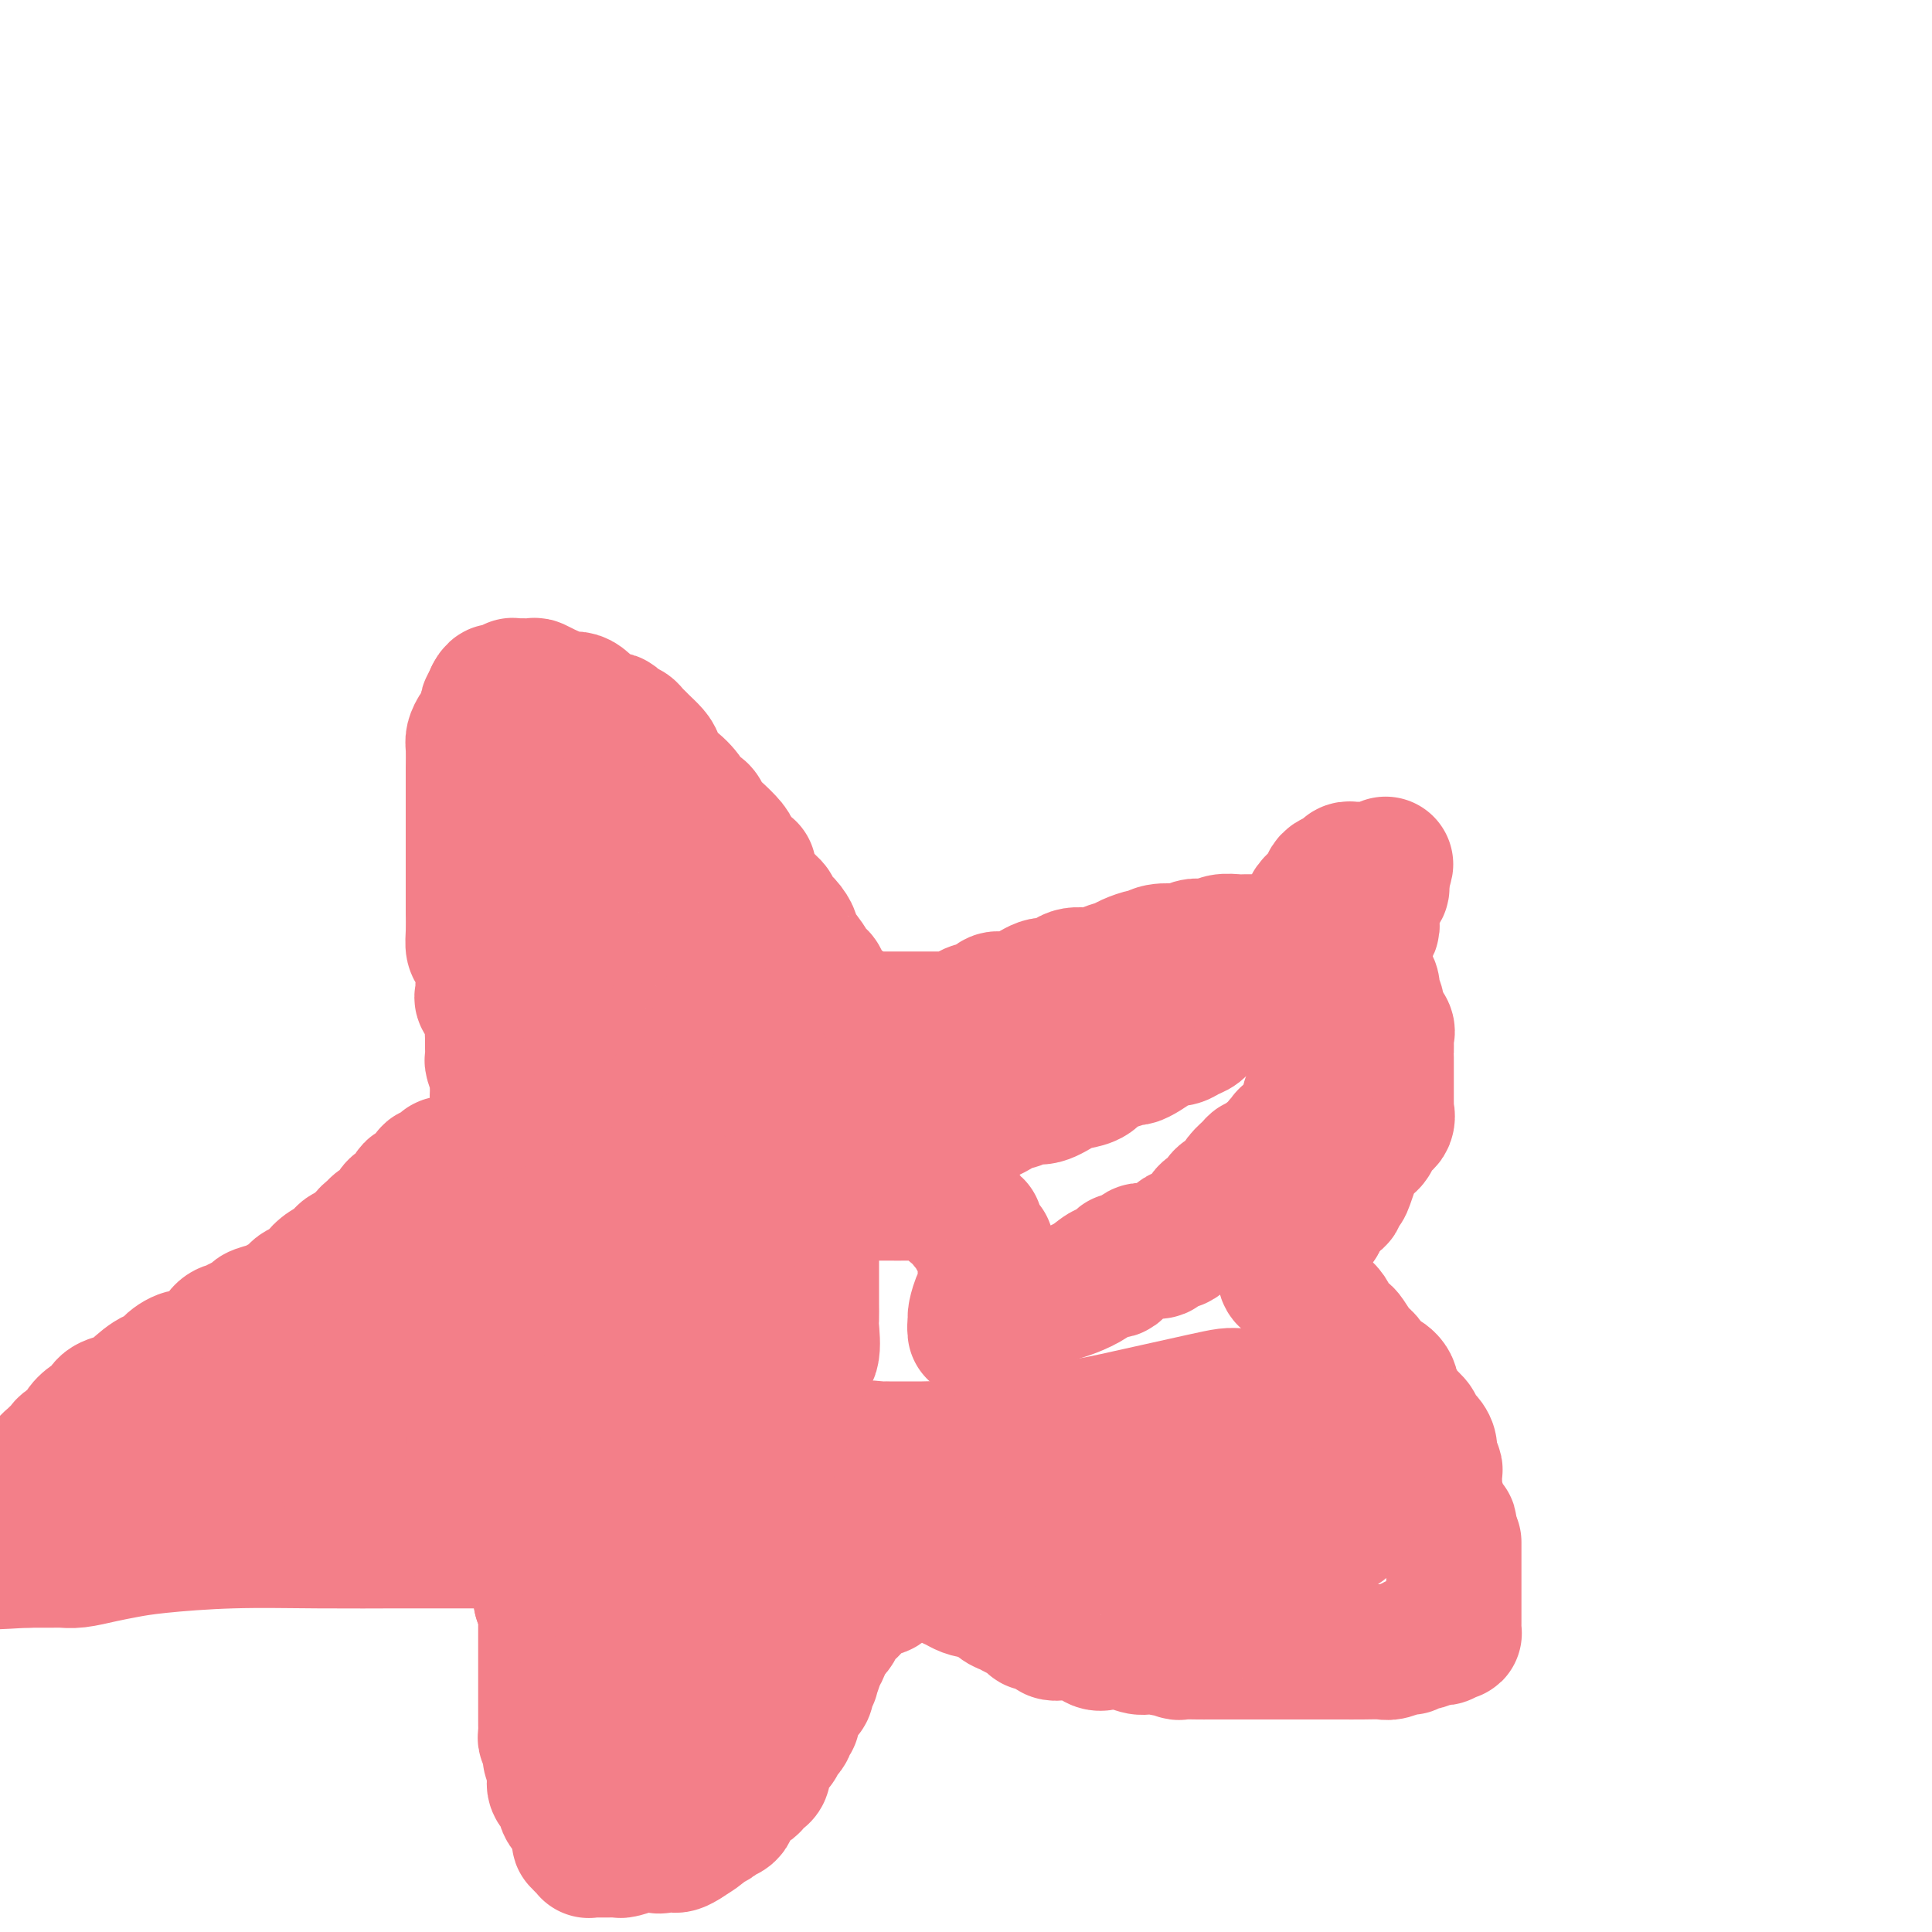 <svg viewBox='0 0 400 400' version='1.1' xmlns='http://www.w3.org/2000/svg' xmlns:xlink='http://www.w3.org/1999/xlink'><g fill='none' stroke='#F37F89' stroke-width='28' stroke-linecap='round' stroke-linejoin='round'><path d='M105,238c0.423,-0.028 0.845,-0.056 1,0c0.155,0.056 0.041,0.198 0,0c-0.041,-0.198 -0.009,-0.734 0,-1c0.009,-0.266 -0.004,-0.260 0,-1c0.004,-0.740 0.025,-2.225 0,-3c-0.025,-0.775 -0.098,-0.840 0,-1c0.098,-0.160 0.366,-0.414 0,-1c-0.366,-0.586 -1.365,-1.503 -2,-2c-0.635,-0.497 -0.906,-0.575 -1,-1c-0.094,-0.425 -0.011,-1.198 0,-2c0.011,-0.802 -0.050,-1.632 0,-2c0.050,-0.368 0.209,-0.275 0,-1c-0.209,-0.725 -0.788,-2.269 -1,-3c-0.212,-0.731 -0.057,-0.651 0,-1c0.057,-0.349 0.017,-1.128 0,-2c-0.017,-0.872 -0.012,-1.838 0,-2c0.012,-0.162 0.031,0.480 0,0c-0.031,-0.480 -0.114,-2.083 0,-3c0.114,-0.917 0.424,-1.150 0,-2c-0.424,-0.850 -1.580,-2.318 -2,-3c-0.420,-0.682 -0.102,-0.577 0,-1c0.102,-0.423 -0.011,-1.375 0,-2c0.011,-0.625 0.147,-0.925 0,-2c-0.147,-1.075 -0.575,-2.925 -1,-4c-0.425,-1.075 -0.846,-1.373 -1,-2c-0.154,-0.627 -0.041,-1.582 0,-3c0.041,-1.418 0.011,-3.300 0,-4c-0.011,-0.700 -0.003,-0.216 0,-1c0.003,-0.784 0.001,-2.834 0,-4c-0.001,-1.166 -0.000,-1.449 0,-2c0.000,-0.551 0.000,-1.371 0,-2c-0.000,-0.629 -0.000,-1.065 0,-2c0.000,-0.935 0.000,-2.367 0,-3c-0.000,-0.633 -0.000,-0.467 0,-1c0.000,-0.533 0.000,-1.766 0,-3c-0.000,-1.234 -0.000,-2.468 0,-3c0.000,-0.532 0.000,-0.363 0,-1c-0.000,-0.637 -0.001,-2.082 0,-3c0.001,-0.918 0.003,-1.311 0,-2c-0.003,-0.689 -0.011,-1.676 0,-3c0.011,-1.324 0.040,-2.985 0,-4c-0.040,-1.015 -0.151,-1.385 0,-2c0.151,-0.615 0.562,-1.474 1,-2c0.438,-0.526 0.901,-0.718 1,-1c0.099,-0.282 -0.166,-0.654 0,-1c0.166,-0.346 0.762,-0.666 1,-1c0.238,-0.334 0.116,-0.681 0,-1c-0.116,-0.319 -0.227,-0.611 0,-1c0.227,-0.389 0.792,-0.874 1,-1c0.208,-0.126 0.059,0.107 0,0c-0.059,-0.107 -0.030,-0.553 0,-1'/><path d='M102,144c0.853,-1.714 0.985,-0.498 1,0c0.015,0.498 -0.086,0.277 0,0c0.086,-0.277 0.359,-0.610 1,-1c0.641,-0.390 1.648,-0.837 2,-1c0.352,-0.163 0.048,-0.040 0,0c-0.048,0.040 0.161,-0.001 1,0c0.839,0.001 2.307,0.043 3,0c0.693,-0.043 0.611,-0.172 1,0c0.389,0.172 1.250,0.646 2,1c0.750,0.354 1.390,0.587 2,1c0.610,0.413 1.189,1.004 2,1c0.811,-0.004 1.852,-0.604 3,0c1.148,0.604 2.402,2.413 3,3c0.598,0.587 0.542,-0.049 1,0c0.458,0.049 1.432,0.783 2,1c0.568,0.217 0.729,-0.083 1,0c0.271,0.083 0.650,0.547 1,1c0.350,0.453 0.670,0.894 1,1c0.330,0.106 0.669,-0.123 1,0c0.331,0.123 0.652,0.598 1,1c0.348,0.402 0.723,0.732 1,1c0.277,0.268 0.457,0.476 1,1c0.543,0.524 1.449,1.365 2,2c0.551,0.635 0.748,1.063 1,2c0.252,0.937 0.558,2.383 1,3c0.442,0.617 1.021,0.406 2,1c0.979,0.594 2.358,1.992 3,3c0.642,1.008 0.547,1.625 1,2c0.453,0.375 1.454,0.508 2,1c0.546,0.492 0.636,1.345 1,2c0.364,0.655 1.002,1.113 2,2c0.998,0.887 2.356,2.203 3,3c0.644,0.797 0.574,1.074 1,2c0.426,0.926 1.348,2.500 2,3c0.652,0.500 1.036,-0.073 1,0c-0.036,0.073 -0.491,0.792 0,2c0.491,1.208 1.928,2.903 3,4c1.072,1.097 1.780,1.594 2,2c0.220,0.406 -0.049,0.722 0,1c0.049,0.278 0.416,0.519 1,1c0.584,0.481 1.385,1.204 2,2c0.615,0.796 1.043,1.667 1,2c-0.043,0.333 -0.558,0.129 0,1c0.558,0.871 2.190,2.818 3,4c0.810,1.182 0.799,1.598 1,2c0.201,0.402 0.615,0.790 1,1c0.385,0.210 0.742,0.242 1,1c0.258,0.758 0.415,2.243 1,3c0.585,0.757 1.596,0.788 2,1c0.404,0.212 0.202,0.606 0,1'/><path d='M173,208c6.361,8.670 1.763,2.845 0,1c-1.763,-1.845 -0.693,0.290 0,1c0.693,0.710 1.007,-0.006 1,0c-0.007,0.006 -0.337,0.734 0,1c0.337,0.266 1.341,0.071 2,0c0.659,-0.071 0.975,-0.019 1,0c0.025,0.019 -0.240,0.005 0,0c0.240,-0.005 0.985,-0.001 2,0c1.015,0.001 2.301,0.000 3,0c0.699,-0.000 0.813,-0.000 1,0c0.187,0.000 0.449,0.000 1,0c0.551,-0.000 1.393,-0.000 2,0c0.607,0.000 0.979,0.000 2,0c1.021,-0.000 2.690,-0.000 3,0c0.310,0.000 -0.741,0.001 0,0c0.741,-0.001 3.272,-0.003 4,0c0.728,0.003 -0.349,0.011 0,0c0.349,-0.011 2.124,-0.039 3,0c0.876,0.039 0.854,0.146 1,0c0.146,-0.146 0.460,-0.547 1,-1c0.540,-0.453 1.305,-0.960 2,-1c0.695,-0.040 1.319,0.388 2,0c0.681,-0.388 1.417,-1.590 2,-2c0.583,-0.410 1.012,-0.027 2,0c0.988,0.027 2.537,-0.304 4,-1c1.463,-0.696 2.842,-1.759 4,-2c1.158,-0.241 2.096,0.339 3,0c0.904,-0.339 1.774,-1.596 3,-2c1.226,-0.404 2.808,0.045 4,0c1.192,-0.045 1.993,-0.586 3,-1c1.007,-0.414 2.221,-0.703 3,-1c0.779,-0.297 1.123,-0.602 2,-1c0.877,-0.398 2.286,-0.890 3,-1c0.714,-0.110 0.733,0.163 1,0c0.267,-0.163 0.781,-0.762 2,-1c1.219,-0.238 3.142,-0.115 4,0c0.858,0.115 0.651,0.223 1,0c0.349,-0.223 1.252,-0.778 2,-1c0.748,-0.222 1.339,-0.112 2,0c0.661,0.112 1.391,0.226 2,0c0.609,-0.226 1.097,-0.793 2,-1c0.903,-0.207 2.220,-0.056 3,0c0.780,0.056 1.024,0.015 2,0c0.976,-0.015 2.686,-0.004 4,0c1.314,0.004 2.233,0.001 3,0c0.767,-0.001 1.384,-0.001 2,0'/><path d='M267,195c4.517,-0.309 2.311,-0.083 2,0c-0.311,0.083 1.274,0.022 2,0c0.726,-0.022 0.593,-0.006 1,0c0.407,0.006 1.353,0.002 2,0c0.647,-0.002 0.995,-0.002 1,0c0.005,0.002 -0.335,0.004 0,0c0.335,-0.004 1.343,-0.016 2,0c0.657,0.016 0.963,0.060 1,0c0.037,-0.060 -0.196,-0.224 0,0c0.196,0.224 0.821,0.836 1,1c0.179,0.164 -0.088,-0.121 0,0c0.088,0.121 0.530,0.649 1,1c0.470,0.351 0.967,0.527 1,1c0.033,0.473 -0.397,1.244 0,2c0.397,0.756 1.622,1.499 2,2c0.378,0.501 -0.091,0.762 0,1c0.091,0.238 0.743,0.454 1,1c0.257,0.546 0.119,1.423 0,2c-0.119,0.577 -0.221,0.855 0,1c0.221,0.145 0.763,0.158 1,1c0.237,0.842 0.169,2.514 0,3c-0.169,0.486 -0.437,-0.213 0,0c0.437,0.213 1.581,1.339 2,2c0.419,0.661 0.112,0.856 0,1c-0.112,0.144 -0.030,0.237 0,1c0.030,0.763 0.008,2.197 0,3c-0.008,0.803 -0.002,0.975 0,1c0.002,0.025 0.001,-0.095 0,0c-0.001,0.095 -0.000,0.407 0,1c0.000,0.593 0.000,1.468 0,2c-0.000,0.532 0.000,0.720 0,1c-0.000,0.280 -0.000,0.651 0,1c0.000,0.349 0.000,0.676 0,1c-0.000,0.324 -0.001,0.645 0,1c0.001,0.355 0.002,0.742 0,1c-0.002,0.258 -0.008,0.385 0,1c0.008,0.615 0.032,1.718 0,2c-0.032,0.282 -0.118,-0.257 0,0c0.118,0.257 0.439,1.312 0,2c-0.439,0.688 -1.638,1.011 -2,1c-0.362,-0.011 0.111,-0.356 0,0c-0.111,0.356 -0.808,1.414 -1,2c-0.192,0.586 0.121,0.701 0,1c-0.121,0.299 -0.677,0.783 -1,1c-0.323,0.217 -0.415,0.168 -1,1c-0.585,0.832 -1.664,2.547 -2,3c-0.336,0.453 0.069,-0.355 0,0c-0.069,0.355 -0.614,1.873 -1,3c-0.386,1.127 -0.614,1.863 -1,2c-0.386,0.137 -0.929,-0.325 -1,0c-0.071,0.325 0.332,1.438 0,2c-0.332,0.562 -1.397,0.574 -2,1c-0.603,0.426 -0.744,1.264 -1,2c-0.256,0.736 -0.628,1.368 -1,2'/><path d='M273,253c-2.648,3.384 -2.267,1.345 -2,1c0.267,-0.345 0.422,1.002 0,2c-0.422,0.998 -1.419,1.645 -2,2c-0.581,0.355 -0.744,0.419 -1,1c-0.256,0.581 -0.605,1.679 -1,2c-0.395,0.321 -0.836,-0.135 -1,0c-0.164,0.135 -0.052,0.861 0,1c0.052,0.139 0.044,-0.311 0,0c-0.044,0.311 -0.125,1.382 0,2c0.125,0.618 0.457,0.785 1,1c0.543,0.215 1.296,0.480 2,1c0.704,0.520 1.358,1.295 2,2c0.642,0.705 1.270,1.339 2,2c0.730,0.661 1.561,1.351 2,2c0.439,0.649 0.485,1.259 1,2c0.515,0.741 1.500,1.612 2,2c0.500,0.388 0.515,0.292 1,1c0.485,0.708 1.440,2.218 2,3c0.560,0.782 0.726,0.835 1,1c0.274,0.165 0.656,0.441 1,1c0.344,0.559 0.652,1.401 1,2c0.348,0.599 0.738,0.956 1,1c0.262,0.044 0.395,-0.225 1,0c0.605,0.225 1.682,0.943 2,2c0.318,1.057 -0.123,2.453 0,3c0.123,0.547 0.812,0.245 1,0c0.188,-0.245 -0.123,-0.431 0,0c0.123,0.431 0.680,1.480 1,2c0.320,0.520 0.401,0.509 1,1c0.599,0.491 1.715,1.482 2,2c0.285,0.518 -0.259,0.563 0,1c0.259,0.437 1.323,1.268 2,2c0.677,0.732 0.966,1.366 1,2c0.034,0.634 -0.187,1.268 0,2c0.187,0.732 0.781,1.561 1,2c0.219,0.439 0.062,0.487 0,1c-0.062,0.513 -0.028,1.493 0,2c0.028,0.507 0.050,0.543 0,1c-0.050,0.457 -0.171,1.336 0,2c0.171,0.664 0.634,1.114 1,2c0.366,0.886 0.634,2.206 1,3c0.366,0.794 0.829,1.060 1,1c0.171,-0.060 0.049,-0.446 0,0c-0.049,0.446 -0.024,1.723 0,3'/><path d='M300,319c1.000,3.535 1.000,1.874 1,1c-0.000,-0.874 -0.000,-0.959 0,0c0.000,0.959 0.000,2.964 0,4c-0.000,1.036 -0.000,1.104 0,1c0.000,-0.104 0.000,-0.379 0,0c-0.000,0.379 -0.000,1.414 0,2c0.000,0.586 0.000,0.724 0,1c-0.000,0.276 -0.000,0.690 0,1c0.000,0.310 0.000,0.517 0,1c-0.000,0.483 -0.000,1.244 0,2c0.000,0.756 0.000,1.508 0,2c-0.000,0.492 -0.000,0.724 0,1c0.000,0.276 0.001,0.596 0,1c-0.001,0.404 -0.003,0.892 0,1c0.003,0.108 0.012,-0.163 0,0c-0.012,0.163 -0.045,0.762 0,1c0.045,0.238 0.167,0.117 0,0c-0.167,-0.117 -0.622,-0.229 -1,0c-0.378,0.229 -0.678,0.797 -1,1c-0.322,0.203 -0.667,0.039 -1,0c-0.333,-0.039 -0.653,0.046 -1,0c-0.347,-0.046 -0.721,-0.224 -1,0c-0.279,0.224 -0.463,0.848 -1,1c-0.537,0.152 -1.427,-0.170 -2,0c-0.573,0.170 -0.831,0.830 -1,1c-0.169,0.170 -0.251,-0.151 -1,0c-0.749,0.151 -2.164,0.772 -3,1c-0.836,0.228 -1.091,0.061 -2,0c-0.909,-0.061 -2.471,-0.016 -4,0c-1.529,0.016 -3.024,0.004 -4,0c-0.976,-0.004 -1.433,-0.001 -3,0c-1.567,0.001 -4.242,0.000 -6,0c-1.758,-0.000 -2.597,-0.000 -4,0c-1.403,0.000 -3.370,0.000 -5,0c-1.630,-0.000 -2.922,-0.000 -4,0c-1.078,0.000 -1.941,0.001 -3,0c-1.059,-0.001 -2.314,-0.004 -3,0c-0.686,0.004 -0.801,0.016 -2,0c-1.199,-0.016 -3.480,-0.061 -4,0c-0.520,0.061 0.720,0.227 0,0c-0.720,-0.227 -3.400,-0.846 -5,-1c-1.600,-0.154 -2.119,0.157 -3,0c-0.881,-0.157 -2.125,-0.782 -3,-1c-0.875,-0.218 -1.382,-0.031 -2,0c-0.618,0.031 -1.346,-0.096 -2,0c-0.654,0.096 -1.234,0.415 -2,0c-0.766,-0.415 -1.720,-1.566 -3,-2c-1.280,-0.434 -2.887,-0.153 -4,0c-1.113,0.153 -1.731,0.177 -2,0c-0.269,-0.177 -0.190,-0.554 -1,-1c-0.810,-0.446 -2.510,-0.960 -3,-1c-0.490,-0.040 0.231,0.394 0,0c-0.231,-0.394 -1.412,-1.615 -2,-2c-0.588,-0.385 -0.583,0.065 -1,0c-0.417,-0.065 -1.256,-0.646 -2,-1c-0.744,-0.354 -1.393,-0.480 -2,-1c-0.607,-0.520 -1.174,-1.434 -2,-2c-0.826,-0.566 -1.913,-0.783 -3,-1'/><path d='M202,329c-4.368,-1.715 -1.787,-0.502 -1,0c0.787,0.502 -0.220,0.292 -1,0c-0.780,-0.292 -1.333,-0.667 -2,-1c-0.667,-0.333 -1.450,-0.625 -2,-1c-0.550,-0.375 -0.868,-0.832 -1,-1c-0.132,-0.168 -0.077,-0.045 0,0c0.077,0.045 0.175,0.012 0,0c-0.175,-0.012 -0.622,-0.003 -1,0c-0.378,0.003 -0.688,0.001 -1,0c-0.312,-0.001 -0.626,-0.000 -1,0c-0.374,0.000 -0.807,0.000 -1,0c-0.193,-0.000 -0.146,-0.000 0,0c0.146,0.000 0.391,0.001 0,0c-0.391,-0.001 -1.418,-0.002 -2,0c-0.582,0.002 -0.720,0.007 -1,0c-0.280,-0.007 -0.703,-0.026 -1,0c-0.297,0.026 -0.468,0.097 -1,0c-0.532,-0.097 -1.423,-0.363 -2,0c-0.577,0.363 -0.838,1.354 -1,2c-0.162,0.646 -0.224,0.945 -1,1c-0.776,0.055 -2.267,-0.136 -3,0c-0.733,0.136 -0.707,0.599 -1,1c-0.293,0.401 -0.905,0.741 -1,1c-0.095,0.259 0.325,0.437 0,1c-0.325,0.563 -1.397,1.511 -2,2c-0.603,0.489 -0.739,0.520 -1,1c-0.261,0.480 -0.648,1.411 -1,2c-0.352,0.589 -0.667,0.838 -1,1c-0.333,0.162 -0.682,0.237 -1,1c-0.318,0.763 -0.606,2.214 -1,3c-0.394,0.786 -0.894,0.906 -1,1c-0.106,0.094 0.183,0.161 0,1c-0.183,0.839 -0.836,2.448 -1,3c-0.164,0.552 0.162,0.046 0,0c-0.162,-0.046 -0.813,0.368 -1,1c-0.187,0.632 0.089,1.482 0,2c-0.089,0.518 -0.545,0.703 -1,1c-0.455,0.297 -0.911,0.705 -1,1c-0.089,0.295 0.188,0.477 0,1c-0.188,0.523 -0.843,1.387 -1,2c-0.157,0.613 0.183,0.977 0,1c-0.183,0.023 -0.889,-0.293 -1,0c-0.111,0.293 0.374,1.196 0,2c-0.374,0.804 -1.607,1.510 -2,2c-0.393,0.490 0.053,0.765 0,1c-0.053,0.235 -0.606,0.430 -1,1c-0.394,0.570 -0.631,1.515 -1,2c-0.369,0.485 -0.870,0.511 -1,1c-0.130,0.489 0.112,1.442 0,2c-0.112,0.558 -0.578,0.720 -1,1c-0.422,0.280 -0.800,0.677 -1,1c-0.200,0.323 -0.224,0.573 -1,1c-0.776,0.427 -2.306,1.032 -3,2c-0.694,0.968 -0.552,2.300 -1,3c-0.448,0.700 -1.488,0.768 -2,1c-0.512,0.232 -0.498,0.629 -1,1c-0.502,0.371 -1.520,0.715 -2,1c-0.480,0.285 -0.423,0.510 -1,1c-0.577,0.490 -1.789,1.245 -3,2'/><path d='M142,381c-3.046,2.105 -2.662,0.368 -3,0c-0.338,-0.368 -1.400,0.633 -2,1c-0.600,0.367 -0.740,0.099 -1,0c-0.260,-0.099 -0.641,-0.027 -1,0c-0.359,0.027 -0.695,0.011 -1,0c-0.305,-0.011 -0.578,-0.017 -1,0c-0.422,0.017 -0.991,0.057 -1,0c-0.009,-0.057 0.544,-0.211 0,0c-0.544,0.211 -2.183,0.789 -3,1c-0.817,0.211 -0.810,0.057 -1,0c-0.190,-0.057 -0.577,-0.015 -1,0c-0.423,0.015 -0.883,0.004 -1,0c-0.117,-0.004 0.110,-0.001 0,0c-0.110,0.001 -0.555,-0.000 -1,0c-0.445,0.000 -0.890,0.001 -1,0c-0.110,-0.001 0.115,-0.004 0,0c-0.115,0.004 -0.569,0.016 -1,0c-0.431,-0.016 -0.837,-0.061 -1,0c-0.163,0.061 -0.082,0.228 0,0c0.082,-0.228 0.166,-0.850 0,-1c-0.166,-0.150 -0.581,0.171 -1,0c-0.419,-0.171 -0.843,-0.836 -1,-1c-0.157,-0.164 -0.046,0.172 0,0c0.046,-0.172 0.029,-0.854 0,-1c-0.029,-0.146 -0.068,0.242 0,0c0.068,-0.242 0.245,-1.114 0,-2c-0.245,-0.886 -0.910,-1.784 -1,-2c-0.090,-0.216 0.397,0.252 0,0c-0.397,-0.252 -1.676,-1.223 -2,-2c-0.324,-0.777 0.306,-1.360 0,-2c-0.306,-0.640 -1.550,-1.336 -2,-2c-0.450,-0.664 -0.107,-1.295 0,-2c0.107,-0.705 -0.023,-1.484 0,-2c0.023,-0.516 0.199,-0.768 0,-1c-0.199,-0.232 -0.771,-0.442 -1,-1c-0.229,-0.558 -0.114,-1.462 0,-2c0.114,-0.538 0.227,-0.710 0,-1c-0.227,-0.290 -0.793,-0.697 -1,-1c-0.207,-0.303 -0.056,-0.501 0,-1c0.056,-0.499 0.015,-1.298 0,-2c-0.015,-0.702 -0.004,-1.305 0,-2c0.004,-0.695 0.001,-1.482 0,-2c-0.001,-0.518 -0.000,-0.769 0,-1c0.000,-0.231 0.000,-0.444 0,-1c-0.000,-0.556 -0.000,-1.456 0,-2c0.000,-0.544 0.000,-0.732 0,-1c-0.000,-0.268 -0.000,-0.617 0,-1c0.000,-0.383 0.000,-0.800 0,-1c-0.000,-0.200 -0.000,-0.182 0,-1c0.000,-0.818 0.000,-2.470 0,-3c-0.000,-0.530 -0.000,0.062 0,0c0.000,-0.062 0.000,-0.780 0,-1c-0.000,-0.220 -0.000,0.057 0,0c0.000,-0.057 0.001,-0.448 0,-1c-0.001,-0.552 -0.003,-1.267 0,-2c0.003,-0.733 0.011,-1.485 0,-2c-0.011,-0.515 -0.041,-0.792 0,-1c0.041,-0.208 0.155,-0.345 0,-1c-0.155,-0.655 -0.577,-1.827 -1,-3'/><path d='M112,331c-0.172,-4.532 -0.103,-1.863 0,-1c0.103,0.863 0.239,-0.079 0,-1c-0.239,-0.921 -0.853,-1.819 -1,-2c-0.147,-0.181 0.173,0.356 0,0c-0.173,-0.356 -0.837,-1.604 -1,-2c-0.163,-0.396 0.177,0.062 0,0c-0.177,-0.062 -0.871,-0.643 -1,-1c-0.129,-0.357 0.306,-0.488 0,-1c-0.306,-0.512 -1.353,-1.404 -2,-2c-0.647,-0.596 -0.894,-0.895 -1,-1c-0.106,-0.105 -0.069,-0.014 0,0c0.069,0.014 0.172,-0.049 0,0c-0.172,0.049 -0.619,0.209 -1,0c-0.381,-0.209 -0.696,-0.788 -1,-1c-0.304,-0.212 -0.596,-0.057 -1,0c-0.404,0.057 -0.921,0.015 -2,0c-1.079,-0.015 -2.719,-0.004 -4,0c-1.281,0.004 -2.203,0.001 -3,0c-0.797,-0.001 -1.468,-0.001 -3,0c-1.532,0.001 -3.924,0.003 -5,0c-1.076,-0.003 -0.835,-0.012 -4,0c-3.165,0.012 -9.734,0.044 -16,0c-6.266,-0.044 -12.227,-0.166 -18,0c-5.773,0.166 -11.357,0.619 -15,1c-3.643,0.381 -5.343,0.691 -7,1c-1.657,0.309 -3.270,0.619 -5,1c-1.730,0.381 -3.577,0.834 -5,1c-1.423,0.166 -2.423,0.044 -3,0c-0.577,-0.044 -0.733,-0.012 -1,0c-0.267,0.012 -0.645,0.003 -1,0c-0.355,-0.003 -0.687,-0.001 -1,0c-0.313,0.001 -0.609,0.000 -1,0c-0.391,-0.000 -0.878,-0.000 -1,0c-0.122,0.000 0.121,0.000 0,0c-0.121,-0.000 -0.606,-0.000 -1,0c-0.394,0.000 -0.697,0.000 -1,0'/><path d='M6,323c-15.403,0.667 -4.911,0.334 -1,0c3.911,-0.334 1.241,-0.668 0,-1c-1.241,-0.332 -1.054,-0.662 -1,-1c0.054,-0.338 -0.024,-0.683 0,-1c0.024,-0.317 0.150,-0.606 0,-1c-0.150,-0.394 -0.576,-0.894 -1,-1c-0.424,-0.106 -0.846,0.183 -1,0c-0.154,-0.183 -0.041,-0.837 0,-1c0.041,-0.163 0.009,0.165 0,0c-0.009,-0.165 0.005,-0.823 0,-1c-0.005,-0.177 -0.029,0.127 0,0c0.029,-0.127 0.111,-0.686 0,-1c-0.111,-0.314 -0.416,-0.385 0,-1c0.416,-0.615 1.554,-1.775 2,-2c0.446,-0.225 0.199,0.484 0,0c-0.199,-0.484 -0.351,-2.161 0,-3c0.351,-0.839 1.206,-0.840 2,-1c0.794,-0.160 1.526,-0.481 2,-1c0.474,-0.519 0.688,-1.237 1,-2c0.312,-0.763 0.722,-1.570 1,-2c0.278,-0.430 0.423,-0.481 1,-1c0.577,-0.519 1.586,-1.505 2,-2c0.414,-0.495 0.234,-0.499 1,-1c0.766,-0.501 2.479,-1.500 3,-2c0.521,-0.500 -0.151,-0.502 0,-1c0.151,-0.498 1.125,-1.491 2,-2c0.875,-0.509 1.650,-0.533 2,-1c0.350,-0.467 0.275,-1.377 1,-2c0.725,-0.623 2.250,-0.960 3,-1c0.750,-0.040 0.724,0.219 1,0c0.276,-0.219 0.854,-0.914 2,-2c1.146,-1.086 2.859,-2.563 4,-3c1.141,-0.437 1.709,0.167 2,0c0.291,-0.167 0.304,-1.103 1,-2c0.696,-0.897 2.073,-1.753 3,-2c0.927,-0.247 1.403,0.117 2,0c0.597,-0.117 1.316,-0.715 2,-1c0.684,-0.285 1.334,-0.258 2,-1c0.666,-0.742 1.350,-2.254 2,-3c0.650,-0.746 1.268,-0.725 2,-1c0.732,-0.275 1.579,-0.847 2,-1c0.421,-0.153 0.416,0.114 1,0c0.584,-0.114 1.757,-0.608 2,-1c0.243,-0.392 -0.443,-0.682 0,-1c0.443,-0.318 2.016,-0.663 3,-1c0.984,-0.337 1.380,-0.667 2,-1c0.620,-0.333 1.465,-0.671 2,-1c0.535,-0.329 0.758,-0.651 1,-1c0.242,-0.349 0.501,-0.725 1,-1c0.499,-0.275 1.238,-0.450 2,-1c0.762,-0.550 1.547,-1.474 2,-2c0.453,-0.526 0.573,-0.653 1,-1c0.427,-0.347 1.161,-0.915 2,-1c0.839,-0.085 1.783,0.314 2,0c0.217,-0.314 -0.293,-1.341 0,-2c0.293,-0.659 1.388,-0.950 2,-1c0.612,-0.050 0.742,0.140 1,0c0.258,-0.140 0.645,-0.612 1,-1c0.355,-0.388 0.677,-0.694 1,-1'/><path d='M76,257c8.599,-5.422 3.095,-1.978 1,-1c-2.095,0.978 -0.783,-0.510 0,-1c0.783,-0.490 1.036,0.019 1,0c-0.036,-0.019 -0.359,-0.566 0,-1c0.359,-0.434 1.402,-0.757 2,-1c0.598,-0.243 0.752,-0.407 1,-1c0.248,-0.593 0.592,-1.616 1,-2c0.408,-0.384 0.882,-0.131 1,0c0.118,0.131 -0.119,0.138 0,0c0.119,-0.138 0.596,-0.423 1,-1c0.404,-0.577 0.737,-1.446 1,-2c0.263,-0.554 0.457,-0.792 1,-1c0.543,-0.208 1.437,-0.385 2,-1c0.563,-0.615 0.796,-1.667 1,-2c0.204,-0.333 0.380,0.055 1,0c0.620,-0.055 1.683,-0.551 2,-1c0.317,-0.449 -0.112,-0.851 0,-1c0.112,-0.149 0.766,-0.044 1,0c0.234,0.044 0.049,0.027 0,0c-0.049,-0.027 0.037,-0.065 0,0c-0.037,0.065 -0.199,0.233 0,1c0.199,0.767 0.757,2.134 1,3c0.243,0.866 0.170,1.233 0,2c-0.170,0.767 -0.438,1.935 0,3c0.438,1.065 1.581,2.029 2,3c0.419,0.971 0.112,1.950 0,3c-0.112,1.050 -0.030,2.172 0,3c0.030,0.828 0.008,1.362 0,2c-0.008,0.638 -0.002,1.380 0,2c0.002,0.620 0.000,1.117 0,2c-0.000,0.883 0.001,2.152 0,3c-0.001,0.848 -0.004,1.274 0,2c0.004,0.726 0.014,1.751 0,2c-0.014,0.249 -0.051,-0.277 0,0c0.051,0.277 0.192,1.356 0,2c-0.192,0.644 -0.715,0.854 -1,1c-0.285,0.146 -0.332,0.227 -1,1c-0.668,0.773 -1.957,2.237 -3,3c-1.043,0.763 -1.839,0.826 -3,1c-1.161,0.174 -2.688,0.458 -4,1c-1.312,0.542 -2.408,1.343 -4,2c-1.592,0.657 -3.681,1.171 -5,2c-1.319,0.829 -1.869,1.975 -4,3c-2.131,1.025 -5.843,1.930 -8,3c-2.157,1.070 -2.759,2.306 -4,3c-1.241,0.694 -3.120,0.847 -5,1'/><path d='M54,295c-7.296,3.439 -5.035,2.036 -5,2c0.035,-0.036 -2.155,1.296 -4,2c-1.845,0.704 -3.345,0.780 -5,1c-1.655,0.220 -3.466,0.585 -5,1c-1.534,0.415 -2.791,0.881 -4,1c-1.209,0.119 -2.371,-0.108 -4,0c-1.629,0.108 -3.724,0.551 -5,1c-1.276,0.449 -1.733,0.904 -3,1c-1.267,0.096 -3.343,-0.169 -4,0c-0.657,0.169 0.105,0.770 0,1c-0.105,0.230 -1.077,0.089 -1,0c0.077,-0.089 1.202,-0.126 2,0c0.798,0.126 1.268,0.416 2,0c0.732,-0.416 1.726,-1.539 3,-2c1.274,-0.461 2.829,-0.260 4,0c1.171,0.260 1.957,0.578 3,0c1.043,-0.578 2.342,-2.053 4,-3c1.658,-0.947 3.675,-1.366 5,-2c1.325,-0.634 1.960,-1.484 3,-2c1.040,-0.516 2.487,-0.698 4,-1c1.513,-0.302 3.094,-0.726 4,-1c0.906,-0.274 1.139,-0.399 2,-1c0.861,-0.601 2.350,-1.677 3,-2c0.650,-0.323 0.461,0.106 1,0c0.539,-0.106 1.807,-0.748 3,-1c1.193,-0.252 2.310,-0.112 3,0c0.690,0.112 0.953,0.198 2,0c1.047,-0.198 2.877,-0.679 4,-1c1.123,-0.321 1.539,-0.482 3,-1c1.461,-0.518 3.969,-1.392 6,-2c2.031,-0.608 3.587,-0.951 5,-1c1.413,-0.049 2.685,0.197 4,0c1.315,-0.197 2.673,-0.837 4,-1c1.327,-0.163 2.621,0.153 4,0c1.379,-0.153 2.841,-0.773 4,-1c1.159,-0.227 2.013,-0.060 3,0c0.987,0.060 2.107,0.013 3,0c0.893,-0.013 1.559,0.007 2,0c0.441,-0.007 0.656,-0.040 1,0c0.344,0.040 0.817,0.154 1,0c0.183,-0.154 0.077,-0.574 0,-1c-0.077,-0.426 -0.124,-0.856 0,-1c0.124,-0.144 0.418,-0.000 1,0c0.582,0.000 1.452,-0.143 2,0c0.548,0.143 0.774,0.571 1,1'/><path d='M110,282c8.455,-1.268 3.093,-0.439 1,0c-2.093,0.439 -0.917,0.488 0,1c0.917,0.512 1.574,1.486 2,2c0.426,0.514 0.621,0.568 1,1c0.379,0.432 0.943,1.243 1,2c0.057,0.757 -0.392,1.459 0,2c0.392,0.541 1.624,0.919 2,1c0.376,0.081 -0.106,-0.137 0,0c0.106,0.137 0.798,0.627 1,1c0.202,0.373 -0.088,0.629 0,1c0.088,0.371 0.552,0.858 1,1c0.448,0.142 0.878,-0.061 1,0c0.122,0.061 -0.066,0.387 0,1c0.066,0.613 0.385,1.513 1,2c0.615,0.487 1.526,0.563 2,1c0.474,0.437 0.511,1.237 1,2c0.489,0.763 1.430,1.488 2,2c0.570,0.512 0.768,0.810 1,1c0.232,0.190 0.496,0.273 1,1c0.504,0.727 1.247,2.098 2,3c0.753,0.902 1.515,1.334 2,2c0.485,0.666 0.693,1.566 1,2c0.307,0.434 0.712,0.403 1,1c0.288,0.597 0.459,1.821 1,3c0.541,1.179 1.450,2.312 2,3c0.550,0.688 0.739,0.930 1,2c0.261,1.070 0.592,2.969 1,4c0.408,1.031 0.891,1.194 1,2c0.109,0.806 -0.156,2.255 0,3c0.156,0.745 0.734,0.785 1,2c0.266,1.215 0.219,3.606 1,5c0.781,1.394 2.391,1.792 3,2c0.609,0.208 0.216,0.227 0,1c-0.216,0.773 -0.255,2.300 0,3c0.255,0.700 0.804,0.571 1,1c0.196,0.429 0.038,1.414 0,2c-0.038,0.586 0.042,0.773 0,1c-0.042,0.227 -0.207,0.494 0,1c0.207,0.506 0.788,1.252 1,2c0.212,0.748 0.057,1.497 0,2c-0.057,0.503 -0.015,0.761 0,1c0.015,0.239 0.004,0.458 0,1c-0.004,0.542 -0.001,1.406 0,2c0.001,0.594 0.000,0.919 0,1c-0.000,0.081 -0.000,-0.081 0,0c0.000,0.081 0.000,0.407 0,1c-0.000,0.593 -0.000,1.455 0,2c0.000,0.545 0.000,0.772 0,1c-0.000,0.228 -0.000,0.455 0,1c0.000,0.545 0.000,1.406 0,2c-0.000,0.594 -0.000,0.920 0,1c0.000,0.080 0.000,-0.086 0,0c-0.000,0.086 -0.000,0.425 0,1c0.000,0.575 0.000,1.386 0,2c-0.000,0.614 -0.000,1.033 0,1c0.000,-0.033 0.000,-0.516 0,-1'/><path d='M147,367c0.368,3.908 0.289,-0.822 0,-3c-0.289,-2.178 -0.789,-1.806 -1,-2c-0.211,-0.194 -0.133,-0.955 0,-2c0.133,-1.045 0.319,-2.373 0,-4c-0.319,-1.627 -1.145,-3.554 -2,-5c-0.855,-1.446 -1.738,-2.411 -2,-4c-0.262,-1.589 0.098,-3.802 0,-5c-0.098,-1.198 -0.653,-1.383 -1,-2c-0.347,-0.617 -0.485,-1.667 -1,-3c-0.515,-1.333 -1.406,-2.949 -2,-4c-0.594,-1.051 -0.891,-1.538 -1,-2c-0.109,-0.462 -0.029,-0.898 0,-2c0.029,-1.102 0.008,-2.869 0,-4c-0.008,-1.131 -0.002,-1.628 0,-2c0.002,-0.372 0.001,-0.621 0,-1c-0.001,-0.379 -0.000,-0.888 0,-1c0.000,-0.112 0.000,0.172 0,0c-0.000,-0.172 -0.000,-0.802 0,-1c0.000,-0.198 0.001,0.035 0,0c-0.001,-0.035 -0.003,-0.337 0,-1c0.003,-0.663 0.010,-1.688 0,-2c-0.010,-0.312 -0.039,0.087 0,0c0.039,-0.087 0.146,-0.661 0,-1c-0.146,-0.339 -0.543,-0.443 0,-1c0.543,-0.557 2.028,-1.567 3,-2c0.972,-0.433 1.430,-0.291 3,-1c1.570,-0.709 4.250,-2.270 6,-3c1.750,-0.730 2.570,-0.628 4,-1c1.430,-0.372 3.470,-1.217 5,-2c1.530,-0.783 2.550,-1.502 4,-2c1.450,-0.498 3.330,-0.774 5,-1c1.670,-0.226 3.130,-0.400 5,-1c1.870,-0.600 4.150,-1.625 6,-2c1.850,-0.375 3.269,-0.101 4,0c0.731,0.101 0.775,0.027 1,0c0.225,-0.027 0.632,-0.007 1,0c0.368,0.007 0.698,0.002 1,0c0.302,-0.002 0.576,-0.000 1,0c0.424,0.000 0.999,-0.000 1,0c0.001,0.000 -0.570,0.001 0,0c0.570,-0.001 2.282,-0.005 3,0c0.718,0.005 0.444,0.019 1,0c0.556,-0.019 1.944,-0.069 3,0c1.056,0.069 1.781,0.259 3,1c1.219,0.741 2.930,2.033 4,3c1.070,0.967 1.497,1.608 2,2c0.503,0.392 1.083,0.534 2,1c0.917,0.466 2.172,1.257 3,2c0.828,0.743 1.230,1.438 2,2c0.770,0.562 1.908,0.990 3,1c1.092,0.010 2.138,-0.400 3,0c0.862,0.400 1.541,1.610 2,2c0.459,0.390 0.698,-0.039 1,0c0.302,0.039 0.669,0.547 1,1c0.331,0.453 0.628,0.853 1,1c0.372,0.147 0.821,0.042 1,0c0.179,-0.042 0.090,-0.021 0,0'/><path d='M222,316c5.152,2.475 4.033,0.663 4,0c-0.033,-0.663 1.019,-0.178 2,0c0.981,0.178 1.892,0.048 3,0c1.108,-0.048 2.414,-0.013 4,0c1.586,0.013 3.451,0.004 5,0c1.549,-0.004 2.781,-0.002 4,0c1.219,0.002 2.425,0.004 4,0c1.575,-0.004 3.518,-0.015 5,0c1.482,0.015 2.503,0.057 4,0c1.497,-0.057 3.471,-0.211 5,0c1.529,0.211 2.614,0.789 4,1c1.386,0.211 3.075,0.057 4,0c0.925,-0.057 1.088,-0.015 1,0c-0.088,0.015 -0.426,0.004 0,0c0.426,-0.004 1.616,-0.001 2,0c0.384,0.001 -0.039,0.001 0,0c0.039,-0.001 0.540,-0.004 1,0c0.460,0.004 0.879,0.013 1,0c0.121,-0.013 -0.056,-0.048 0,0c0.056,0.048 0.344,0.180 1,0c0.656,-0.180 1.678,-0.673 2,-1c0.322,-0.327 -0.057,-0.487 0,-1c0.057,-0.513 0.551,-1.380 1,-2c0.449,-0.620 0.852,-0.992 1,-1c0.148,-0.008 0.040,0.347 0,0c-0.040,-0.347 -0.011,-1.398 0,-2c0.011,-0.602 0.003,-0.757 0,-1c-0.003,-0.243 -0.001,-0.576 0,-1c0.001,-0.424 0.000,-0.941 0,-1c-0.000,-0.059 0.000,0.339 0,0c-0.000,-0.339 -0.000,-1.416 0,-2c0.000,-0.584 0.001,-0.675 0,-1c-0.001,-0.325 -0.003,-0.885 0,-1c0.003,-0.115 0.012,0.215 0,0c-0.012,-0.215 -0.045,-0.974 0,-2c0.045,-1.026 0.167,-2.317 0,-3c-0.167,-0.683 -0.622,-0.757 -1,-1c-0.378,-0.243 -0.678,-0.656 -1,-1c-0.322,-0.344 -0.667,-0.621 -1,-1c-0.333,-0.379 -0.653,-0.862 -1,-1c-0.347,-0.138 -0.719,0.068 -1,0c-0.281,-0.068 -0.471,-0.409 -1,-1c-0.529,-0.591 -1.399,-1.430 -2,-2c-0.601,-0.570 -0.935,-0.871 -1,-1c-0.065,-0.129 0.137,-0.087 0,0c-0.137,0.087 -0.613,0.220 -1,0c-0.387,-0.220 -0.687,-0.791 -1,-1c-0.313,-0.209 -0.641,-0.056 -1,0c-0.359,0.056 -0.751,0.015 -1,0c-0.249,-0.015 -0.357,-0.004 -1,0c-0.643,0.004 -1.822,0.002 -3,0'/><path d='M263,289c-0.886,-0.003 -0.102,-0.009 -1,0c-0.898,0.009 -3.478,0.033 -5,0c-1.522,-0.033 -1.985,-0.125 -3,0c-1.015,0.125 -2.580,0.466 -5,1c-2.420,0.534 -5.695,1.262 -9,2c-3.305,0.738 -6.640,1.488 -9,2c-2.360,0.512 -3.743,0.786 -5,1c-1.257,0.214 -2.387,0.367 -4,1c-1.613,0.633 -3.710,1.746 -5,2c-1.290,0.254 -1.773,-0.350 -3,0c-1.227,0.350 -3.199,1.654 -5,2c-1.801,0.346 -3.431,-0.268 -5,0c-1.569,0.268 -3.078,1.416 -4,2c-0.922,0.584 -1.258,0.602 -2,1c-0.742,0.398 -1.889,1.174 -3,2c-1.111,0.826 -2.185,1.700 -3,2c-0.815,0.300 -1.372,0.026 -2,0c-0.628,-0.026 -1.326,0.197 -2,1c-0.674,0.803 -1.325,2.187 -2,3c-0.675,0.813 -1.375,1.056 -2,1c-0.625,-0.056 -1.175,-0.411 -2,0c-0.825,0.411 -1.923,1.587 -3,3c-1.077,1.413 -2.131,3.064 -3,4c-0.869,0.936 -1.552,1.157 -2,2c-0.448,0.843 -0.660,2.309 -1,3c-0.340,0.691 -0.809,0.609 -1,1c-0.191,0.391 -0.104,1.257 0,2c0.104,0.743 0.225,1.364 0,2c-0.225,0.636 -0.795,1.287 -1,2c-0.205,0.713 -0.045,1.488 0,2c0.045,0.512 -0.025,0.763 0,1c0.025,0.237 0.147,0.462 0,1c-0.147,0.538 -0.561,1.391 -1,2c-0.439,0.609 -0.901,0.975 -1,1c-0.099,0.025 0.167,-0.293 0,0c-0.167,0.293 -0.766,1.195 -1,2c-0.234,0.805 -0.104,1.511 0,2c0.104,0.489 0.182,0.759 0,1c-0.182,0.241 -0.625,0.453 -1,1c-0.375,0.547 -0.681,1.428 -1,2c-0.319,0.572 -0.649,0.835 -1,1c-0.351,0.165 -0.722,0.233 -1,1c-0.278,0.767 -0.463,2.234 -1,3c-0.537,0.766 -1.424,0.830 -2,1c-0.576,0.170 -0.840,0.446 -1,1c-0.160,0.554 -0.218,1.384 -1,2c-0.782,0.616 -2.290,1.016 -3,2c-0.710,0.984 -0.622,2.553 -1,3c-0.378,0.447 -1.222,-0.227 -2,0c-0.778,0.227 -1.489,1.355 -2,2c-0.511,0.645 -0.823,0.807 -1,1c-0.177,0.193 -0.219,0.416 -1,1c-0.781,0.584 -2.302,1.529 -3,2c-0.698,0.471 -0.572,0.468 -1,1c-0.428,0.532 -1.410,1.600 -2,2c-0.590,0.400 -0.789,0.132 -1,0c-0.211,-0.132 -0.435,-0.126 -1,0c-0.565,0.126 -1.471,0.374 -2,1c-0.529,0.626 -0.681,1.630 -1,2c-0.319,0.370 -0.805,0.106 -1,0c-0.195,-0.106 -0.097,-0.053 0,0'/><path d='M137,372c-4.185,3.249 -1.647,0.870 -1,0c0.647,-0.870 -0.596,-0.231 -1,0c-0.404,0.231 0.031,0.054 0,0c-0.031,-0.054 -0.529,0.015 -1,0c-0.471,-0.015 -0.914,-0.112 -1,0c-0.086,0.112 0.184,0.435 0,0c-0.184,-0.435 -0.824,-1.626 -1,-2c-0.176,-0.374 0.110,0.069 0,0c-0.110,-0.069 -0.618,-0.649 -1,-1c-0.382,-0.351 -0.638,-0.471 -1,-1c-0.362,-0.529 -0.829,-1.466 -1,-2c-0.171,-0.534 -0.046,-0.667 0,-1c0.046,-0.333 0.012,-0.868 0,-1c-0.012,-0.132 -0.003,0.137 0,0c0.003,-0.137 0.001,-0.682 0,-1c-0.001,-0.318 -0.000,-0.409 0,-1c0.000,-0.591 0.000,-1.682 0,-2c-0.000,-0.318 -0.000,0.138 0,0c0.000,-0.138 0.000,-0.870 0,-1c-0.000,-0.130 -0.000,0.341 0,0c0.000,-0.341 0.000,-1.495 0,-2c-0.000,-0.505 -0.000,-0.362 0,-1c0.000,-0.638 0.001,-2.056 0,-3c-0.001,-0.944 -0.004,-1.413 0,-2c0.004,-0.587 0.015,-1.291 0,-2c-0.015,-0.709 -0.054,-1.422 0,-2c0.054,-0.578 0.203,-1.021 0,-2c-0.203,-0.979 -0.756,-2.493 0,-4c0.756,-1.507 2.822,-3.006 4,-4c1.178,-0.994 1.469,-1.483 2,-2c0.531,-0.517 1.303,-1.060 2,-2c0.697,-0.940 1.320,-2.275 2,-3c0.680,-0.725 1.417,-0.838 2,-1c0.583,-0.162 1.011,-0.372 2,-1c0.989,-0.628 2.539,-1.674 3,-2c0.461,-0.326 -0.168,0.067 0,0c0.168,-0.067 1.131,-0.595 2,-1c0.869,-0.405 1.644,-0.687 2,-1c0.356,-0.313 0.293,-0.656 1,-1c0.707,-0.344 2.184,-0.688 3,-1c0.816,-0.312 0.972,-0.590 2,-1c1.028,-0.410 2.928,-0.951 4,-1c1.072,-0.049 1.318,0.394 2,0c0.682,-0.394 1.802,-1.625 3,-2c1.198,-0.375 2.476,0.106 3,0c0.524,-0.106 0.295,-0.798 1,-1c0.705,-0.202 2.344,0.085 3,0c0.656,-0.085 0.328,-0.543 0,-1'/><path d='M172,316c5.158,-2.166 1.554,-0.580 0,0c-1.554,0.580 -1.056,0.155 -1,0c0.056,-0.155 -0.329,-0.042 -1,0c-0.671,0.042 -1.626,0.011 -2,0c-0.374,-0.011 -0.165,-0.003 -1,0c-0.835,0.003 -2.713,0.001 -4,0c-1.287,-0.001 -1.982,-0.000 -3,0c-1.018,0.000 -2.360,0.000 -4,0c-1.640,-0.000 -3.579,-0.000 -5,0c-1.421,0.000 -2.324,0.000 -4,0c-1.676,-0.000 -4.127,-0.001 -6,0c-1.873,0.001 -3.170,0.002 -5,0c-1.830,-0.002 -4.192,-0.008 -5,0c-0.808,0.008 -0.060,0.031 -4,0c-3.940,-0.031 -12.568,-0.114 -17,0c-4.432,0.114 -4.668,0.425 -6,0c-1.332,-0.425 -3.760,-1.586 -5,-2c-1.240,-0.414 -1.292,-0.082 -2,0c-0.708,0.082 -2.072,-0.086 -3,0c-0.928,0.086 -1.418,0.427 -2,0c-0.582,-0.427 -1.254,-1.621 -2,-2c-0.746,-0.379 -1.567,0.056 -2,0c-0.433,-0.056 -0.478,-0.603 -1,-1c-0.522,-0.397 -1.520,-0.645 -2,-1c-0.480,-0.355 -0.441,-0.817 -1,-1c-0.559,-0.183 -1.714,-0.088 -3,0c-1.286,0.088 -2.701,0.167 -3,0c-0.299,-0.167 0.518,-0.581 0,-1c-0.518,-0.419 -2.373,-0.845 -3,-1c-0.627,-0.155 -0.028,-0.041 0,0c0.028,0.041 -0.514,0.008 -1,0c-0.486,-0.008 -0.915,0.008 -1,0c-0.085,-0.008 0.173,-0.039 0,0c-0.173,0.039 -0.778,0.147 -1,0c-0.222,-0.147 -0.059,-0.549 0,-1c0.059,-0.451 0.016,-0.949 0,-1c-0.016,-0.051 -0.004,0.347 0,0c0.004,-0.347 0.001,-1.440 0,-2c-0.001,-0.560 0.000,-0.589 0,-1c-0.000,-0.411 -0.002,-1.204 0,-2c0.002,-0.796 0.010,-1.596 0,-2c-0.010,-0.404 -0.036,-0.412 0,-1c0.036,-0.588 0.134,-1.757 0,-3c-0.134,-1.243 -0.499,-2.561 0,-3c0.499,-0.439 1.862,-0.000 3,-1c1.138,-1.000 2.051,-3.437 3,-5c0.949,-1.563 1.935,-2.250 3,-3c1.065,-0.750 2.209,-1.563 3,-2c0.791,-0.437 1.228,-0.497 2,-1c0.772,-0.503 1.879,-1.449 3,-2c1.121,-0.551 2.256,-0.709 3,-1c0.744,-0.291 1.096,-0.717 2,-1c0.904,-0.283 2.359,-0.422 3,-1c0.641,-0.578 0.469,-1.594 1,-2c0.531,-0.406 1.766,-0.203 3,0'/><path d='M101,272c2.842,-1.477 1.446,-1.170 1,-1c-0.446,0.170 0.058,0.204 1,0c0.942,-0.204 2.321,-0.645 3,-1c0.679,-0.355 0.657,-0.624 1,-1c0.343,-0.376 1.050,-0.860 2,-1c0.950,-0.140 2.142,0.064 3,0c0.858,-0.064 1.382,-0.395 2,-1c0.618,-0.605 1.331,-1.485 2,-2c0.669,-0.515 1.293,-0.664 2,-1c0.707,-0.336 1.495,-0.859 2,-1c0.505,-0.141 0.725,0.099 1,0c0.275,-0.099 0.605,-0.538 1,-1c0.395,-0.462 0.855,-0.946 1,-1c0.145,-0.054 -0.026,0.322 1,0c1.026,-0.322 3.248,-1.343 4,-2c0.752,-0.657 0.033,-0.949 0,-1c-0.033,-0.051 0.621,0.141 1,0c0.379,-0.141 0.484,-0.615 1,-1c0.516,-0.385 1.445,-0.681 2,-1c0.555,-0.319 0.737,-0.662 1,-1c0.263,-0.338 0.606,-0.672 1,-1c0.394,-0.328 0.838,-0.651 1,-1c0.162,-0.349 0.044,-0.724 0,-1c-0.044,-0.276 -0.012,-0.454 0,-1c0.012,-0.546 0.003,-1.460 0,-2c-0.003,-0.540 -0.001,-0.707 0,-1c0.001,-0.293 0.000,-0.712 0,-1c-0.000,-0.288 -0.000,-0.444 0,-1c0.000,-0.556 0.000,-1.510 0,-2c-0.000,-0.490 -0.001,-0.515 0,-1c0.001,-0.485 0.002,-1.429 0,-2c-0.002,-0.571 -0.008,-0.769 0,-1c0.008,-0.231 0.031,-0.496 0,-1c-0.031,-0.504 -0.117,-1.247 0,-2c0.117,-0.753 0.436,-1.514 0,-2c-0.436,-0.486 -1.626,-0.695 -2,-1c-0.374,-0.305 0.068,-0.705 0,-1c-0.068,-0.295 -0.645,-0.485 -1,-1c-0.355,-0.515 -0.489,-1.356 -1,-2c-0.511,-0.644 -1.399,-1.092 -2,-2c-0.601,-0.908 -0.917,-2.275 -1,-3c-0.083,-0.725 0.065,-0.809 0,-1c-0.065,-0.191 -0.342,-0.488 -1,-1c-0.658,-0.512 -1.696,-1.238 -2,-2c-0.304,-0.762 0.125,-1.561 0,-2c-0.125,-0.439 -0.803,-0.518 -1,-1c-0.197,-0.482 0.087,-1.365 0,-2c-0.087,-0.635 -0.544,-1.021 -1,-2c-0.456,-0.979 -0.911,-2.552 -1,-3c-0.089,-0.448 0.187,0.230 0,0c-0.187,-0.230 -0.836,-1.369 -1,-2c-0.164,-0.631 0.159,-0.755 0,-1c-0.159,-0.245 -0.798,-0.611 -1,-1c-0.202,-0.389 0.034,-0.801 0,-1c-0.034,-0.199 -0.339,-0.185 -1,-1c-0.661,-0.815 -1.680,-2.460 -2,-3c-0.320,-0.540 0.058,0.024 0,0c-0.058,-0.024 -0.552,-0.635 -1,-1c-0.448,-0.365 -0.851,-0.483 -1,-1c-0.149,-0.517 -0.042,-1.433 0,-2c0.042,-0.567 0.021,-0.783 0,-1'/><path d='M115,197c-3.094,-6.306 -0.829,-2.070 0,-1c0.829,1.070 0.222,-1.027 0,-2c-0.222,-0.973 -0.060,-0.824 0,-1c0.060,-0.176 0.016,-0.677 0,-1c-0.016,-0.323 -0.004,-0.466 0,-1c0.004,-0.534 0.001,-1.457 0,-2c-0.001,-0.543 -0.000,-0.705 0,-1c0.000,-0.295 0.000,-0.722 0,-1c-0.000,-0.278 -0.000,-0.407 0,-1c0.000,-0.593 0.000,-1.651 0,-2c-0.000,-0.349 -0.000,0.012 0,0c0.000,-0.012 0.000,-0.398 0,-1c-0.000,-0.602 -0.000,-1.422 0,-2c0.000,-0.578 0.000,-0.914 0,-1c-0.000,-0.086 -0.000,0.079 0,0c0.000,-0.079 0.000,-0.402 0,-1c-0.000,-0.598 -0.000,-1.471 0,-2c0.000,-0.529 0.000,-0.715 0,-1c-0.000,-0.285 -0.002,-0.667 0,-1c0.002,-0.333 0.006,-0.615 0,-1c-0.006,-0.385 -0.023,-0.874 0,-1c0.023,-0.126 0.087,0.110 0,0c-0.087,-0.110 -0.326,-0.565 0,-1c0.326,-0.435 1.218,-0.849 2,-1c0.782,-0.151 1.453,-0.041 2,0c0.547,0.041 0.970,0.011 1,0c0.030,-0.011 -0.334,-0.004 0,0c0.334,0.004 1.367,0.004 2,0c0.633,-0.004 0.868,-0.012 1,0c0.132,0.012 0.163,0.044 1,0c0.837,-0.044 2.480,-0.166 3,0c0.520,0.166 -0.083,0.618 0,1c0.083,0.382 0.852,0.693 1,1c0.148,0.307 -0.326,0.611 0,1c0.326,0.389 1.451,0.864 2,1c0.549,0.136 0.523,-0.066 1,0c0.477,0.066 1.456,0.402 2,1c0.544,0.598 0.653,1.460 1,2c0.347,0.540 0.932,0.759 1,1c0.068,0.241 -0.383,0.505 0,1c0.383,0.495 1.598,1.220 2,2c0.402,0.780 -0.008,1.614 0,2c0.008,0.386 0.435,0.324 1,1c0.565,0.676 1.270,2.090 2,3c0.730,0.910 1.487,1.318 2,2c0.513,0.682 0.783,1.639 1,2c0.217,0.361 0.383,0.125 1,1c0.617,0.875 1.686,2.862 2,4c0.314,1.138 -0.126,1.427 0,2c0.126,0.573 0.818,1.431 1,2c0.182,0.569 -0.147,0.848 0,1c0.147,0.152 0.771,0.176 1,1c0.229,0.824 0.064,2.447 0,3c-0.064,0.553 -0.028,0.035 0,0c0.028,-0.035 0.046,0.414 0,1c-0.046,0.586 -0.156,1.310 0,2c0.156,0.690 0.578,1.345 1,2'/><path d='M149,211c0.774,2.755 0.207,0.641 0,0c-0.207,-0.641 -0.056,0.190 0,1c0.056,0.810 0.015,1.598 0,2c-0.015,0.402 -0.004,0.419 0,1c0.004,0.581 0.002,1.727 0,2c-0.002,0.273 -0.002,-0.328 0,0c0.002,0.328 0.006,1.584 0,2c-0.006,0.416 -0.023,-0.008 0,0c0.023,0.008 0.087,0.449 0,1c-0.087,0.551 -0.326,1.212 -1,2c-0.674,0.788 -1.784,1.702 -2,2c-0.216,0.298 0.463,-0.019 0,0c-0.463,0.019 -2.068,0.375 -3,1c-0.932,0.625 -1.193,1.518 -2,2c-0.807,0.482 -2.161,0.552 -3,1c-0.839,0.448 -1.162,1.273 -2,2c-0.838,0.727 -2.189,1.357 -3,2c-0.811,0.643 -1.082,1.298 -2,2c-0.918,0.702 -2.483,1.449 -3,2c-0.517,0.551 0.015,0.904 0,1c-0.015,0.096 -0.579,-0.065 -1,0c-0.421,0.065 -0.701,0.355 -1,1c-0.299,0.645 -0.616,1.645 -1,2c-0.384,0.355 -0.835,0.067 -1,1c-0.165,0.933 -0.044,3.088 0,4c0.044,0.912 0.012,0.582 0,1c-0.012,0.418 -0.003,1.586 0,3c0.003,1.414 0.001,3.074 0,4c-0.001,0.926 -0.000,1.117 0,2c0.000,0.883 0.000,2.458 0,4c-0.000,1.542 -0.000,3.051 0,4c0.000,0.949 0.000,1.337 0,2c-0.000,0.663 -0.000,1.602 0,3c0.000,1.398 0.000,3.256 0,4c-0.000,0.744 -0.000,0.374 0,1c0.000,0.626 0.000,2.248 0,3c-0.000,0.752 -0.000,0.634 0,1c0.000,0.366 0.000,1.216 0,2c-0.000,0.784 -0.000,1.500 0,2c0.000,0.500 0.000,0.782 0,1c-0.000,0.218 -0.000,0.372 0,1c0.000,0.628 0.000,1.730 0,2c-0.000,0.270 -0.000,-0.293 0,0c0.000,0.293 0.000,1.443 0,2c-0.000,0.557 -0.000,0.520 0,1c0.000,0.480 0.002,1.476 0,2c-0.002,0.524 -0.007,0.576 0,1c0.007,0.424 0.025,1.220 0,2c-0.025,0.780 -0.093,1.546 0,2c0.093,0.454 0.349,0.598 0,1c-0.349,0.402 -1.301,1.063 -2,2c-0.699,0.937 -1.145,2.150 -2,3c-0.855,0.850 -2.120,1.337 -3,2c-0.880,0.663 -1.376,1.501 -2,2c-0.624,0.499 -1.375,0.659 -2,1c-0.625,0.341 -1.123,0.862 -2,1c-0.877,0.138 -2.133,-0.107 -3,0c-0.867,0.107 -1.346,0.565 -2,1c-0.654,0.435 -1.484,0.848 -2,1c-0.516,0.152 -0.719,0.043 -1,0c-0.281,-0.043 -0.641,-0.022 -1,0'/><path d='M102,309c-1.952,0.602 -0.330,0.106 0,0c0.330,-0.106 -0.630,0.178 -1,0c-0.370,-0.178 -0.150,-0.818 0,-1c0.150,-0.182 0.229,0.093 0,0c-0.229,-0.093 -0.765,-0.554 -1,-1c-0.235,-0.446 -0.168,-0.877 0,-1c0.168,-0.123 0.437,0.063 0,0c-0.437,-0.063 -1.581,-0.376 -2,-1c-0.419,-0.624 -0.112,-1.560 0,-2c0.112,-0.440 0.030,-0.385 0,-1c-0.030,-0.615 -0.008,-1.900 0,-3c0.008,-1.100 0.002,-2.017 0,-3c-0.002,-0.983 -0.001,-2.034 0,-3c0.001,-0.966 0.002,-1.848 0,-3c-0.002,-1.152 -0.008,-2.575 0,-4c0.008,-1.425 0.030,-2.851 0,-4c-0.030,-1.149 -0.111,-2.022 0,-3c0.111,-0.978 0.415,-2.062 1,-3c0.585,-0.938 1.451,-1.731 2,-3c0.549,-1.269 0.780,-3.013 1,-4c0.220,-0.987 0.429,-1.218 1,-2c0.571,-0.782 1.502,-2.114 2,-3c0.498,-0.886 0.561,-1.327 1,-2c0.439,-0.673 1.253,-1.578 2,-2c0.747,-0.422 1.426,-0.361 2,-1c0.574,-0.639 1.042,-1.978 2,-3c0.958,-1.022 2.407,-1.726 3,-2c0.593,-0.274 0.329,-0.117 1,0c0.671,0.117 2.275,0.193 3,0c0.725,-0.193 0.570,-0.656 1,-1c0.430,-0.344 1.445,-0.568 2,-1c0.555,-0.432 0.650,-1.073 2,-2c1.350,-0.927 3.955,-2.140 6,-3c2.045,-0.860 3.531,-1.368 5,-2c1.469,-0.632 2.922,-1.388 4,-2c1.078,-0.612 1.780,-1.081 3,-2c1.220,-0.919 2.957,-2.288 4,-3c1.043,-0.712 1.393,-0.768 2,-1c0.607,-0.232 1.472,-0.639 2,-1c0.528,-0.361 0.718,-0.677 1,-1c0.282,-0.323 0.657,-0.654 1,-1c0.343,-0.346 0.655,-0.706 1,-1c0.345,-0.294 0.722,-0.523 1,-1c0.278,-0.477 0.456,-1.203 1,-2c0.544,-0.797 1.452,-1.667 2,-2c0.548,-0.333 0.735,-0.131 1,0c0.265,0.131 0.607,0.190 1,0c0.393,-0.190 0.837,-0.628 1,-1c0.163,-0.372 0.047,-0.678 0,-1c-0.047,-0.322 -0.023,-0.661 0,-1'/><path d='M160,225c1.437,-1.747 0.031,-0.616 0,0c-0.031,0.616 1.314,0.717 2,1c0.686,0.283 0.713,0.746 1,1c0.287,0.254 0.834,0.297 1,1c0.166,0.703 -0.047,2.067 0,3c0.047,0.933 0.356,1.436 1,2c0.644,0.564 1.623,1.187 2,2c0.377,0.813 0.154,1.814 0,3c-0.154,1.186 -0.237,2.557 0,3c0.237,0.443 0.796,-0.043 1,1c0.204,1.043 0.055,3.616 0,5c-0.055,1.384 -0.015,1.580 0,2c0.015,0.420 0.004,1.065 0,2c-0.004,0.935 -0.001,2.161 0,3c0.001,0.839 0.000,1.293 0,2c-0.000,0.707 -0.000,1.669 0,3c0.000,1.331 0.000,3.033 0,4c-0.000,0.967 -0.001,1.201 0,2c0.001,0.799 0.002,2.165 0,3c-0.002,0.835 -0.007,1.140 0,2c0.007,0.860 0.027,2.277 0,3c-0.027,0.723 -0.101,0.753 0,2c0.101,1.247 0.378,3.713 0,5c-0.378,1.287 -1.411,1.397 -2,2c-0.589,0.603 -0.735,1.699 -1,3c-0.265,1.301 -0.648,2.808 -1,4c-0.352,1.192 -0.672,2.068 -1,3c-0.328,0.932 -0.665,1.919 -1,3c-0.335,1.081 -0.668,2.255 -1,3c-0.332,0.745 -0.664,1.060 -1,2c-0.336,0.940 -0.677,2.503 -1,3c-0.323,0.497 -0.626,-0.073 -1,0c-0.374,0.073 -0.817,0.790 -1,1c-0.183,0.210 -0.106,-0.088 0,0c0.106,0.088 0.239,0.560 0,1c-0.239,0.440 -0.851,0.847 -1,1c-0.149,0.153 0.166,0.052 0,0c-0.166,-0.052 -0.813,-0.057 -1,0c-0.187,0.057 0.086,0.174 0,0c-0.086,-0.174 -0.530,-0.641 -1,-1c-0.470,-0.359 -0.966,-0.610 -1,-1c-0.034,-0.390 0.394,-0.918 0,-1c-0.394,-0.082 -1.608,0.284 -2,0c-0.392,-0.284 0.040,-1.217 0,-2c-0.040,-0.783 -0.550,-1.415 -1,-2c-0.450,-0.585 -0.838,-1.123 -1,-2c-0.162,-0.877 -0.096,-2.093 0,-3c0.096,-0.907 0.222,-1.504 0,-2c-0.222,-0.496 -0.791,-0.892 -1,-2c-0.209,-1.108 -0.056,-2.928 0,-4c0.056,-1.072 0.015,-1.397 0,-2c-0.015,-0.603 -0.006,-1.485 0,-3c0.006,-1.515 0.008,-3.662 0,-5c-0.008,-1.338 -0.027,-1.867 0,-3c0.027,-1.133 0.101,-2.870 0,-4c-0.101,-1.130 -0.378,-1.653 0,-3c0.378,-1.347 1.409,-3.516 2,-5c0.591,-1.484 0.740,-2.281 1,-3c0.260,-0.719 0.630,-1.359 1,-2'/><path d='M152,256c0.798,-1.985 0.792,-1.947 1,-2c0.208,-0.053 0.628,-0.197 1,-1c0.372,-0.803 0.695,-2.267 1,-3c0.305,-0.733 0.593,-0.736 1,-1c0.407,-0.264 0.931,-0.789 1,-1c0.069,-0.211 -0.319,-0.109 0,0c0.319,0.109 1.346,0.225 2,0c0.654,-0.225 0.936,-0.792 1,-1c0.064,-0.208 -0.091,-0.056 0,0c0.091,0.056 0.428,0.015 1,0c0.572,-0.015 1.380,-0.004 2,0c0.620,0.004 1.052,0.001 1,0c-0.052,-0.001 -0.588,-0.000 0,0c0.588,0.000 2.299,0.000 3,0c0.701,-0.000 0.393,-0.000 1,0c0.607,0.000 2.129,-0.000 3,0c0.871,0.000 1.093,0.000 2,0c0.907,-0.000 2.501,-0.001 4,0c1.499,0.001 2.905,0.002 4,0c1.095,-0.002 1.880,-0.008 3,0c1.120,0.008 2.575,0.029 4,0c1.425,-0.029 2.820,-0.109 4,0c1.180,0.109 2.145,0.407 3,1c0.855,0.593 1.602,1.482 2,2c0.398,0.518 0.449,0.665 1,1c0.551,0.335 1.602,0.859 2,1c0.398,0.141 0.143,-0.100 0,0c-0.143,0.100 -0.174,0.542 0,1c0.174,0.458 0.554,0.931 1,1c0.446,0.069 0.957,-0.266 1,0c0.043,0.266 -0.381,1.132 0,2c0.381,0.868 1.566,1.738 2,2c0.434,0.262 0.116,-0.085 0,0c-0.116,0.085 -0.031,0.603 0,1c0.031,0.397 0.008,0.672 0,1c-0.008,0.328 -0.001,0.708 0,1c0.001,0.292 -0.002,0.496 0,1c0.002,0.504 0.011,1.308 0,2c-0.011,0.692 -0.041,1.270 0,2c0.041,0.730 0.155,1.611 0,2c-0.155,0.389 -0.577,0.287 -1,1c-0.423,0.713 -0.845,2.243 -1,3c-0.155,0.757 -0.042,0.742 0,1c0.042,0.258 0.012,0.788 0,1c-0.012,0.212 -0.006,0.106 0,0'/><path d='M202,274c-0.279,2.704 0.023,1.465 0,1c-0.023,-0.465 -0.372,-0.156 0,0c0.372,0.156 1.464,0.158 2,0c0.536,-0.158 0.517,-0.476 1,-1c0.483,-0.524 1.468,-1.253 3,-2c1.532,-0.747 3.610,-1.512 5,-2c1.390,-0.488 2.091,-0.699 3,-1c0.909,-0.301 2.026,-0.691 3,-1c0.974,-0.309 1.805,-0.535 3,-1c1.195,-0.465 2.753,-1.167 4,-2c1.247,-0.833 2.184,-1.796 3,-2c0.816,-0.204 1.510,0.353 2,0c0.490,-0.353 0.775,-1.615 1,-2c0.225,-0.385 0.389,0.107 1,0c0.611,-0.107 1.668,-0.814 2,-1c0.332,-0.186 -0.061,0.147 0,0c0.061,-0.147 0.577,-0.774 1,-1c0.423,-0.226 0.752,-0.049 1,0c0.248,0.049 0.415,-0.028 1,0c0.585,0.028 1.588,0.163 2,0c0.412,-0.163 0.234,-0.622 1,-1c0.766,-0.378 2.478,-0.675 3,-1c0.522,-0.325 -0.144,-0.677 0,-1c0.144,-0.323 1.098,-0.615 2,-1c0.902,-0.385 1.751,-0.862 2,-1c0.249,-0.138 -0.103,0.061 0,0c0.103,-0.061 0.661,-0.384 1,-1c0.339,-0.616 0.458,-1.526 1,-2c0.542,-0.474 1.506,-0.511 2,-1c0.494,-0.489 0.517,-1.430 1,-2c0.483,-0.570 1.425,-0.770 2,-1c0.575,-0.230 0.783,-0.491 1,-1c0.217,-0.509 0.442,-1.268 1,-2c0.558,-0.732 1.450,-1.439 2,-2c0.550,-0.561 0.759,-0.977 1,-1c0.241,-0.023 0.513,0.348 1,0c0.487,-0.348 1.187,-1.417 2,-2c0.813,-0.583 1.737,-0.682 2,-1c0.263,-0.318 -0.137,-0.854 0,-1c0.137,-0.146 0.810,0.097 1,0c0.190,-0.097 -0.104,-0.534 0,-1c0.104,-0.466 0.606,-0.962 1,-1c0.394,-0.038 0.680,0.380 1,0c0.320,-0.380 0.674,-1.558 1,-2c0.326,-0.442 0.623,-0.147 1,0c0.377,0.147 0.833,0.145 1,0c0.167,-0.145 0.044,-0.433 0,-1c-0.044,-0.567 -0.009,-1.413 0,-2c0.009,-0.587 -0.008,-0.917 0,-1c0.008,-0.083 0.040,0.080 0,0c-0.040,-0.080 -0.150,-0.402 0,-1c0.150,-0.598 0.562,-1.470 1,-2c0.438,-0.530 0.901,-0.718 1,-1c0.099,-0.282 -0.166,-0.658 0,-1c0.166,-0.342 0.763,-0.651 1,-1c0.237,-0.349 0.115,-0.737 0,-1c-0.115,-0.263 -0.224,-0.402 0,-1c0.224,-0.598 0.782,-1.655 1,-2c0.218,-0.345 0.097,0.023 0,0c-0.097,-0.023 -0.171,-0.435 0,-1c0.171,-0.565 0.585,-1.282 1,-2'/><path d='M276,216c1.083,-2.809 0.289,-1.330 0,-1c-0.289,0.330 -0.074,-0.489 0,-1c0.074,-0.511 0.006,-0.715 0,-1c-0.006,-0.285 0.050,-0.653 0,-1c-0.050,-0.347 -0.206,-0.675 0,-1c0.206,-0.325 0.773,-0.647 1,-1c0.227,-0.353 0.114,-0.739 0,-1c-0.114,-0.261 -0.228,-0.399 0,-1c0.228,-0.601 0.797,-1.666 1,-2c0.203,-0.334 0.039,0.065 0,0c-0.039,-0.065 0.046,-0.592 0,-1c-0.046,-0.408 -0.222,-0.697 0,-1c0.222,-0.303 0.843,-0.620 1,-1c0.157,-0.380 -0.151,-0.822 0,-1c0.151,-0.178 0.762,-0.093 1,0c0.238,0.093 0.102,0.192 0,0c-0.102,-0.192 -0.171,-0.677 0,-1c0.171,-0.323 0.582,-0.486 1,-1c0.418,-0.514 0.844,-1.380 1,-2c0.156,-0.620 0.041,-0.993 0,-1c-0.041,-0.007 -0.008,0.353 0,0c0.008,-0.353 -0.008,-1.418 0,-2c0.008,-0.582 0.041,-0.681 0,-1c-0.041,-0.319 -0.154,-0.859 0,-1c0.154,-0.141 0.577,0.116 1,0c0.423,-0.116 0.845,-0.605 1,-1c0.155,-0.395 0.042,-0.697 0,-1c-0.042,-0.303 -0.012,-0.606 0,-1c0.012,-0.394 0.007,-0.879 0,-1c-0.007,-0.121 -0.016,0.121 0,0c0.016,-0.121 0.057,-0.606 0,-1c-0.057,-0.394 -0.211,-0.698 0,-1c0.211,-0.302 0.788,-0.603 1,-1c0.212,-0.397 0.061,-0.890 0,-1c-0.061,-0.110 -0.030,0.164 0,0c0.030,-0.164 0.061,-0.765 0,-1c-0.061,-0.235 -0.212,-0.104 0,0c0.212,0.104 0.788,0.182 1,0c0.212,-0.182 0.061,-0.623 0,-1c-0.061,-0.377 -0.030,-0.688 0,-1'/><path d='M286,182c1.612,-5.503 0.642,-2.259 0,-1c-0.642,1.259 -0.957,0.534 -1,0c-0.043,-0.534 0.186,-0.875 0,-1c-0.186,-0.125 -0.789,-0.033 -1,0c-0.211,0.033 -0.031,0.009 0,0c0.031,-0.009 -0.086,-0.002 0,0c0.086,0.002 0.374,-0.000 0,0c-0.374,0.000 -1.408,0.003 -2,0c-0.592,-0.003 -0.740,-0.012 -1,0c-0.260,0.012 -0.633,0.044 -1,0c-0.367,-0.044 -0.727,-0.163 -1,0c-0.273,0.163 -0.458,0.610 -1,1c-0.542,0.390 -1.442,0.723 -2,1c-0.558,0.277 -0.776,0.498 -1,1c-0.224,0.502 -0.455,1.286 -1,2c-0.545,0.714 -1.405,1.359 -2,2c-0.595,0.641 -0.924,1.278 -1,2c-0.076,0.722 0.101,1.527 0,2c-0.101,0.473 -0.479,0.612 -1,1c-0.521,0.388 -1.186,1.025 -2,2c-0.814,0.975 -1.776,2.287 -2,3c-0.224,0.713 0.289,0.825 0,1c-0.289,0.175 -1.379,0.413 -2,1c-0.621,0.587 -0.772,1.523 -1,2c-0.228,0.477 -0.534,0.495 -1,1c-0.466,0.505 -1.093,1.497 -2,2c-0.907,0.503 -2.095,0.519 -3,1c-0.905,0.481 -1.527,1.428 -2,2c-0.473,0.572 -0.798,0.769 -1,1c-0.202,0.231 -0.281,0.497 -1,1c-0.719,0.503 -2.080,1.245 -3,2c-0.920,0.755 -1.400,1.525 -2,2c-0.600,0.475 -1.319,0.656 -2,1c-0.681,0.344 -1.324,0.853 -2,1c-0.676,0.147 -1.384,-0.067 -2,0c-0.616,0.067 -1.140,0.413 -2,1c-0.860,0.587 -2.054,1.413 -3,2c-0.946,0.587 -1.642,0.934 -2,1c-0.358,0.066 -0.378,-0.151 -1,0c-0.622,0.151 -1.845,0.669 -3,1c-1.155,0.331 -2.241,0.475 -3,1c-0.759,0.525 -1.190,1.432 -2,2c-0.810,0.568 -1.998,0.796 -3,1c-1.002,0.204 -1.818,0.382 -3,1c-1.182,0.618 -2.732,1.676 -4,2c-1.268,0.324 -2.255,-0.086 -3,0c-0.745,0.086 -1.247,0.667 -2,1c-0.753,0.333 -1.756,0.418 -3,1c-1.244,0.582 -2.728,1.662 -4,2c-1.272,0.338 -2.331,-0.064 -3,0c-0.669,0.064 -0.949,0.594 -2,1c-1.051,0.406 -2.872,0.687 -4,1c-1.128,0.313 -1.564,0.656 -2,1'/><path d='M193,234c-8.686,3.127 -2.901,0.446 -1,0c1.901,-0.446 -0.083,1.344 -1,2c-0.917,0.656 -0.768,0.177 -1,0c-0.232,-0.177 -0.847,-0.052 -1,0c-0.153,0.052 0.155,0.030 0,0c-0.155,-0.030 -0.774,-0.068 -1,0c-0.226,0.068 -0.061,0.242 0,0c0.061,-0.242 0.016,-0.900 0,-1c-0.016,-0.100 -0.004,0.356 0,0c0.004,-0.356 0.001,-1.525 0,-2c-0.001,-0.475 -0.000,-0.256 0,-1c0.000,-0.744 0.000,-2.452 0,-3c-0.000,-0.548 0.000,0.064 0,0c-0.000,-0.064 -0.001,-0.804 0,-1c0.001,-0.196 0.003,0.154 0,0c-0.003,-0.154 -0.012,-0.811 0,-1c0.012,-0.189 0.045,0.089 0,0c-0.045,-0.089 -0.169,-0.546 0,-1c0.169,-0.454 0.630,-0.904 1,-1c0.370,-0.096 0.647,0.164 1,0c0.353,-0.164 0.781,-0.751 1,-1c0.219,-0.249 0.231,-0.161 1,0c0.769,0.161 2.297,0.395 3,0c0.703,-0.395 0.583,-1.418 1,-2c0.417,-0.582 1.372,-0.723 2,-1c0.628,-0.277 0.927,-0.689 2,-1c1.073,-0.311 2.918,-0.521 4,-1c1.082,-0.479 1.400,-1.228 2,-2c0.600,-0.772 1.482,-1.566 3,-2c1.518,-0.434 3.671,-0.507 5,-1c1.329,-0.493 1.835,-1.407 3,-2c1.165,-0.593 2.989,-0.867 4,-1c1.011,-0.133 1.208,-0.127 2,0c0.792,0.127 2.181,0.374 3,0c0.819,-0.374 1.070,-1.368 2,-2c0.930,-0.632 2.538,-0.901 3,-1c0.462,-0.099 -0.222,-0.027 0,0c0.222,0.027 1.349,0.008 2,0c0.651,-0.008 0.825,-0.004 1,0'/></g>
</svg>